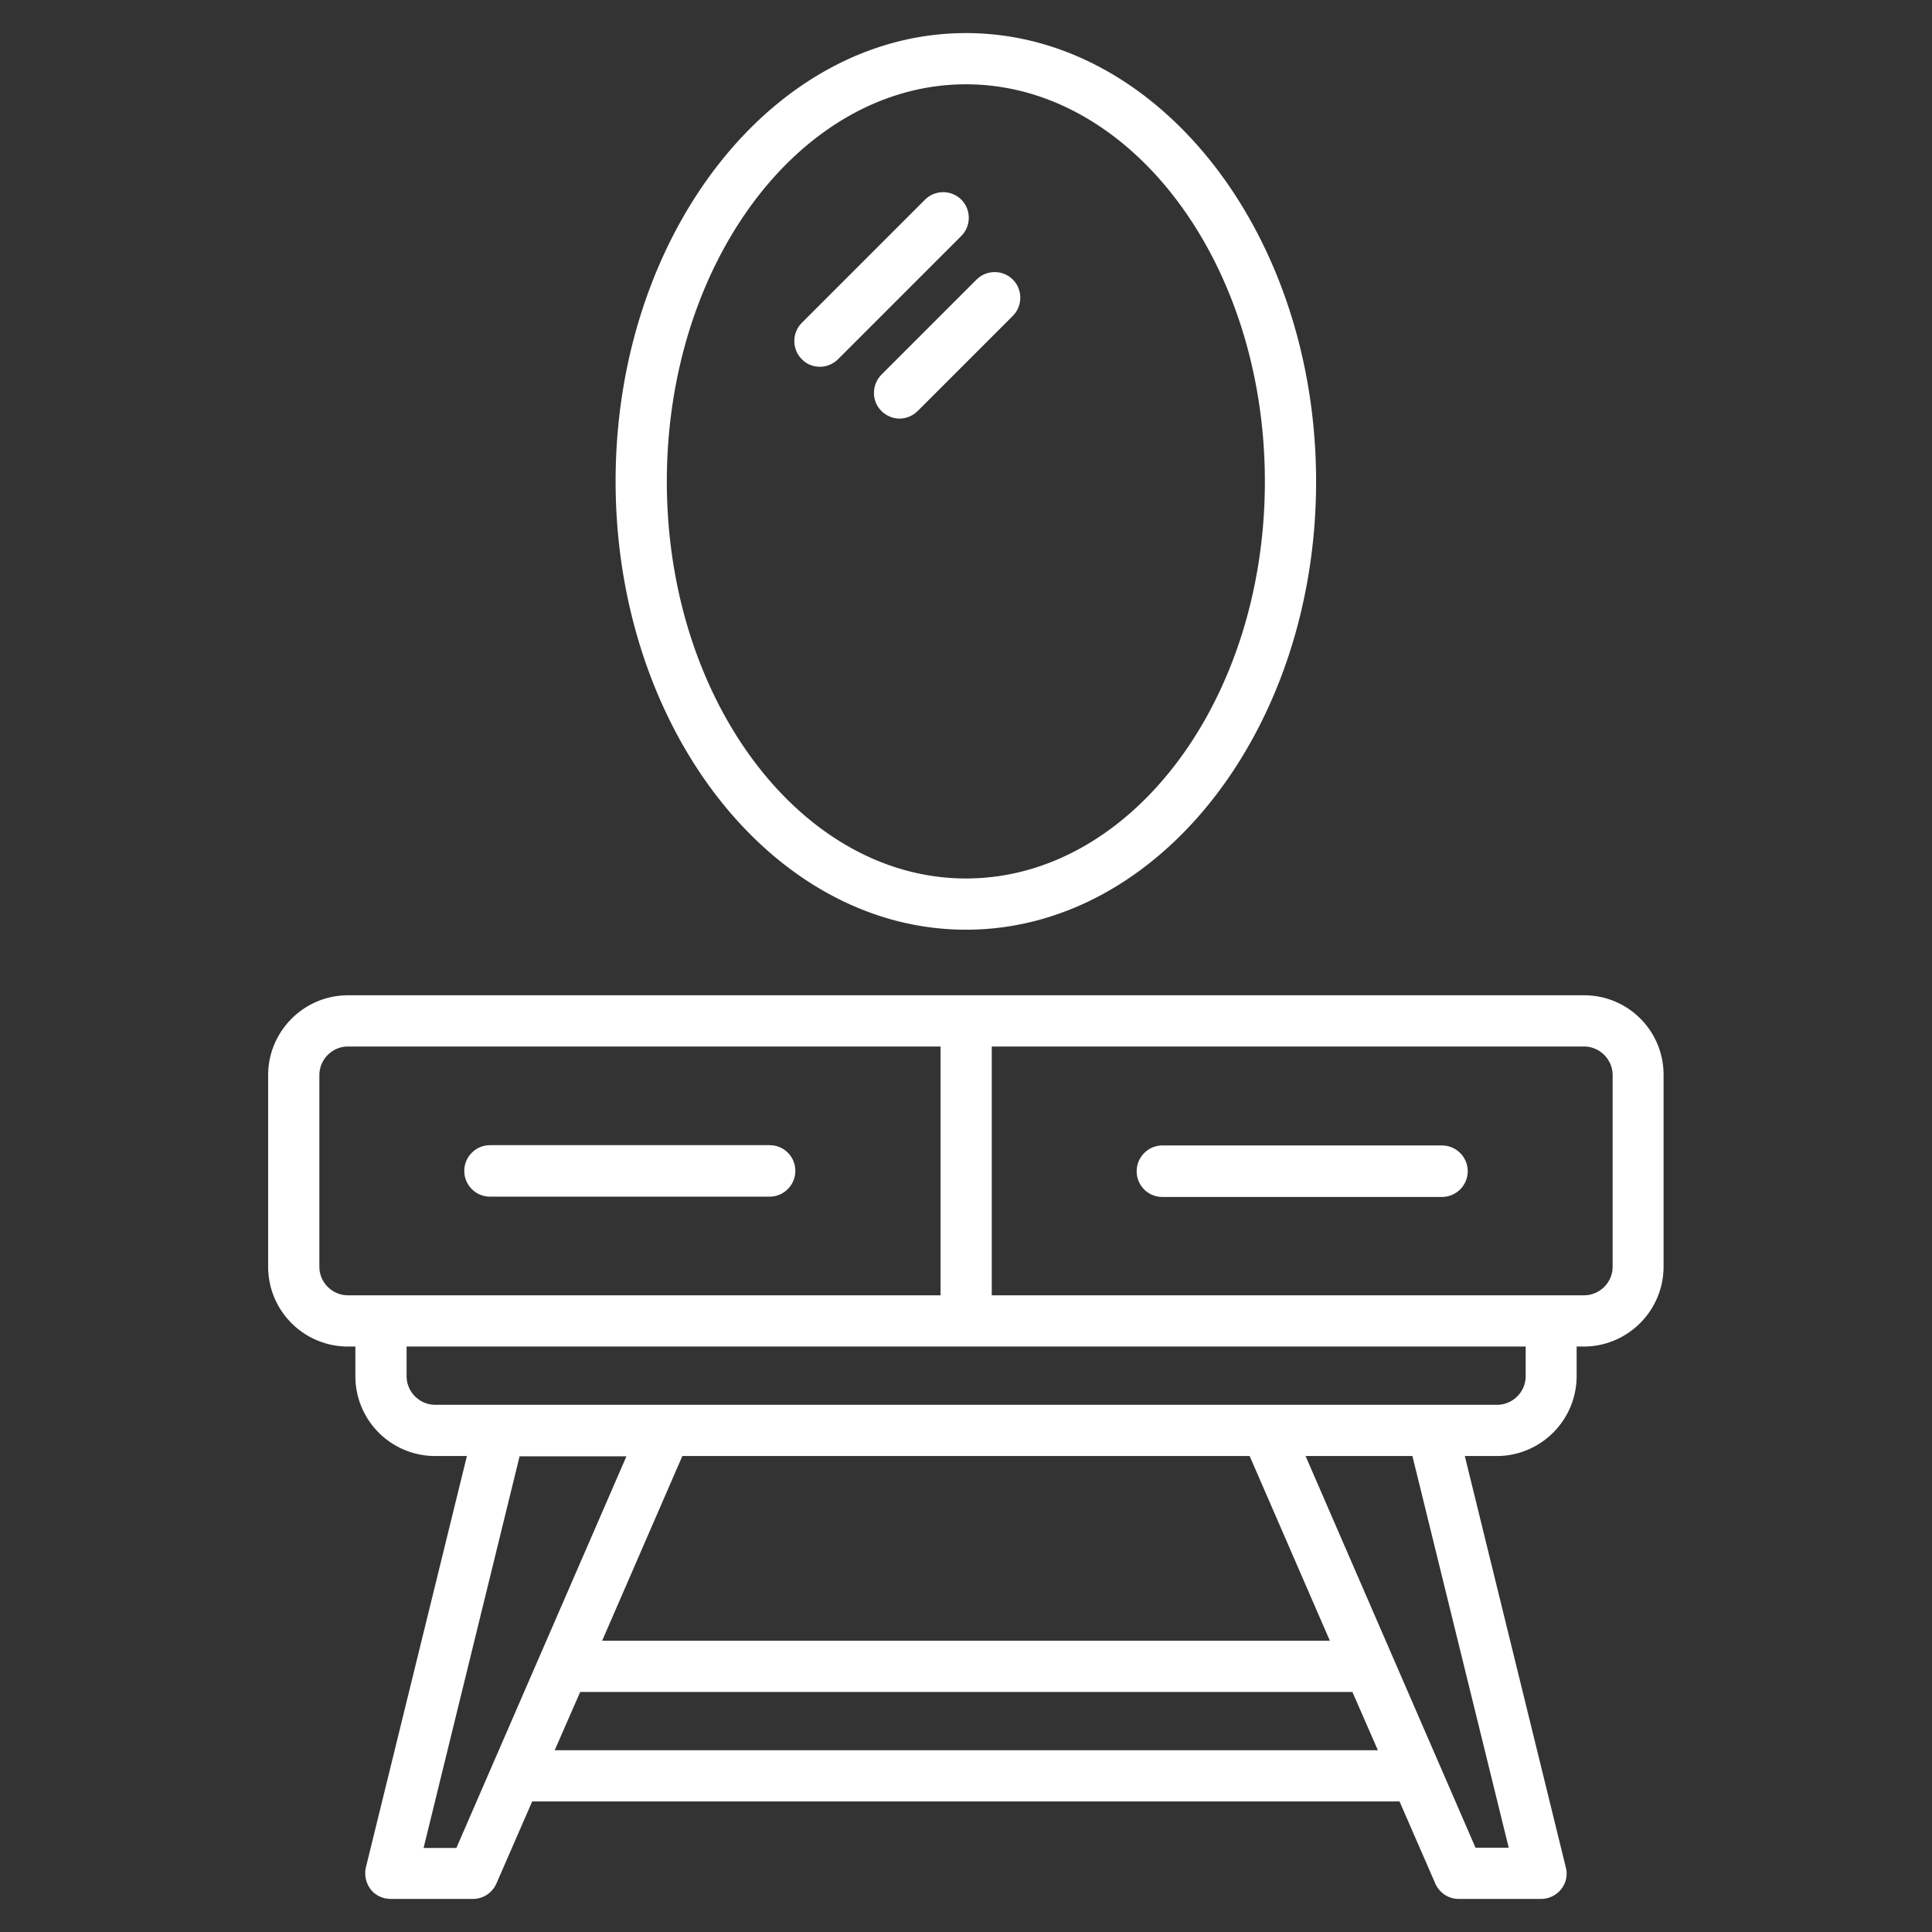 <svg xmlns="http://www.w3.org/2000/svg" version="1.1" xmlns:xlink="http://www.w3.org/1999/xlink" width="512" height="512" x="0" y="0" viewBox="0 0 66 66" style="enable-background:new 0 0 512 512" xml:space="preserve" class=""><rect x="0" y="0" width="66" height="66" fill="#333333" stroke="none"/><g><path d="M54.11 34H11.89c-1.51 0-2.73 1.23-2.73 2.73v6.54c0 1.51 1.22 2.73 2.73 2.73h.25v1.01c0 1.51 1.22 2.73 2.73 2.73h1.08L12.5 63.79c-.06.26 0 .54.16.75s.42.33.69.33h2.81c.35 0 .66-.21.8-.53l1.22-2.8h29.63l1.22 2.8c.14.32.45.53.8.53h2.81c.27 0 .52-.12.69-.33s.23-.49.16-.75l-3.45-14.05h1.09c1.51 0 2.73-1.23 2.73-2.73V46h.24c1.51 0 2.73-1.23 2.73-2.73v-6.54A2.712 2.712 0 0 0 54.11 34zm-43.2 9.27v-6.54c0-.54.44-.98.98-.98h20.24v8.5H11.89c-.54 0-.98-.44-.98-.98zm4.68 19.86h-1.12l3.28-13.38h3.65zm3.36-3.34.87-1.99H46.2l.87 1.99zm31.46 3.34L44.6 49.74h3.65l3.29 13.38h-1.13zm-4.98-7.08H20.57l2.74-6.31h19.38zm6.69-9.04c0 .54-.44.98-.98.98H14.87c-.54 0-.98-.44-.98-.98V46H52.12zm2.97-3.74c0 .54-.44.98-.98.98H33.88v-8.5h20.23c.54 0 .98.44.98.98zM33 31.76c6.6 0 11.96-6.87 11.96-15.31S39.6 1.13 33 1.13 21.03 8 21.03 16.44 26.4 31.76 33 31.76zm0-28.88c5.63 0 10.21 6.09 10.21 13.57S38.63 30.01 33 30.01s-10.22-6.09-10.22-13.56c0-7.49 4.59-13.57 10.22-13.57z" fill="#ffffff" opacity="1" data-original="#000000" class=""></path><path d="M16.74 40.88h9.55c.48 0 .88-.39.88-.88s-.39-.88-.88-.88h-9.55c-.48 0-.88.39-.88.88s.4.88.88.88zM49.26 39.13h-9.55c-.48 0-.88.39-.88.88s.39.88.88.88h9.55c.48 0 .88-.39.88-.88s-.4-.88-.88-.88zM28.01 12.53c.22 0 .45-.09.62-.26l4.21-4.21c.34-.34.34-.9 0-1.24s-.9-.34-1.24 0l-4.21 4.21c-.34.34-.34.9 0 1.24.17.18.4.26.62.26zM30.11 14.04c.17.17.4.26.62.26s.45-.09.62-.26l3.25-3.25c.34-.34.34-.9 0-1.24s-.9-.34-1.24 0l-3.25 3.25c-.34.35-.34.9 0 1.24z" fill="#ffffff" opacity="1" data-original="#000000" class=""></path></g></svg>